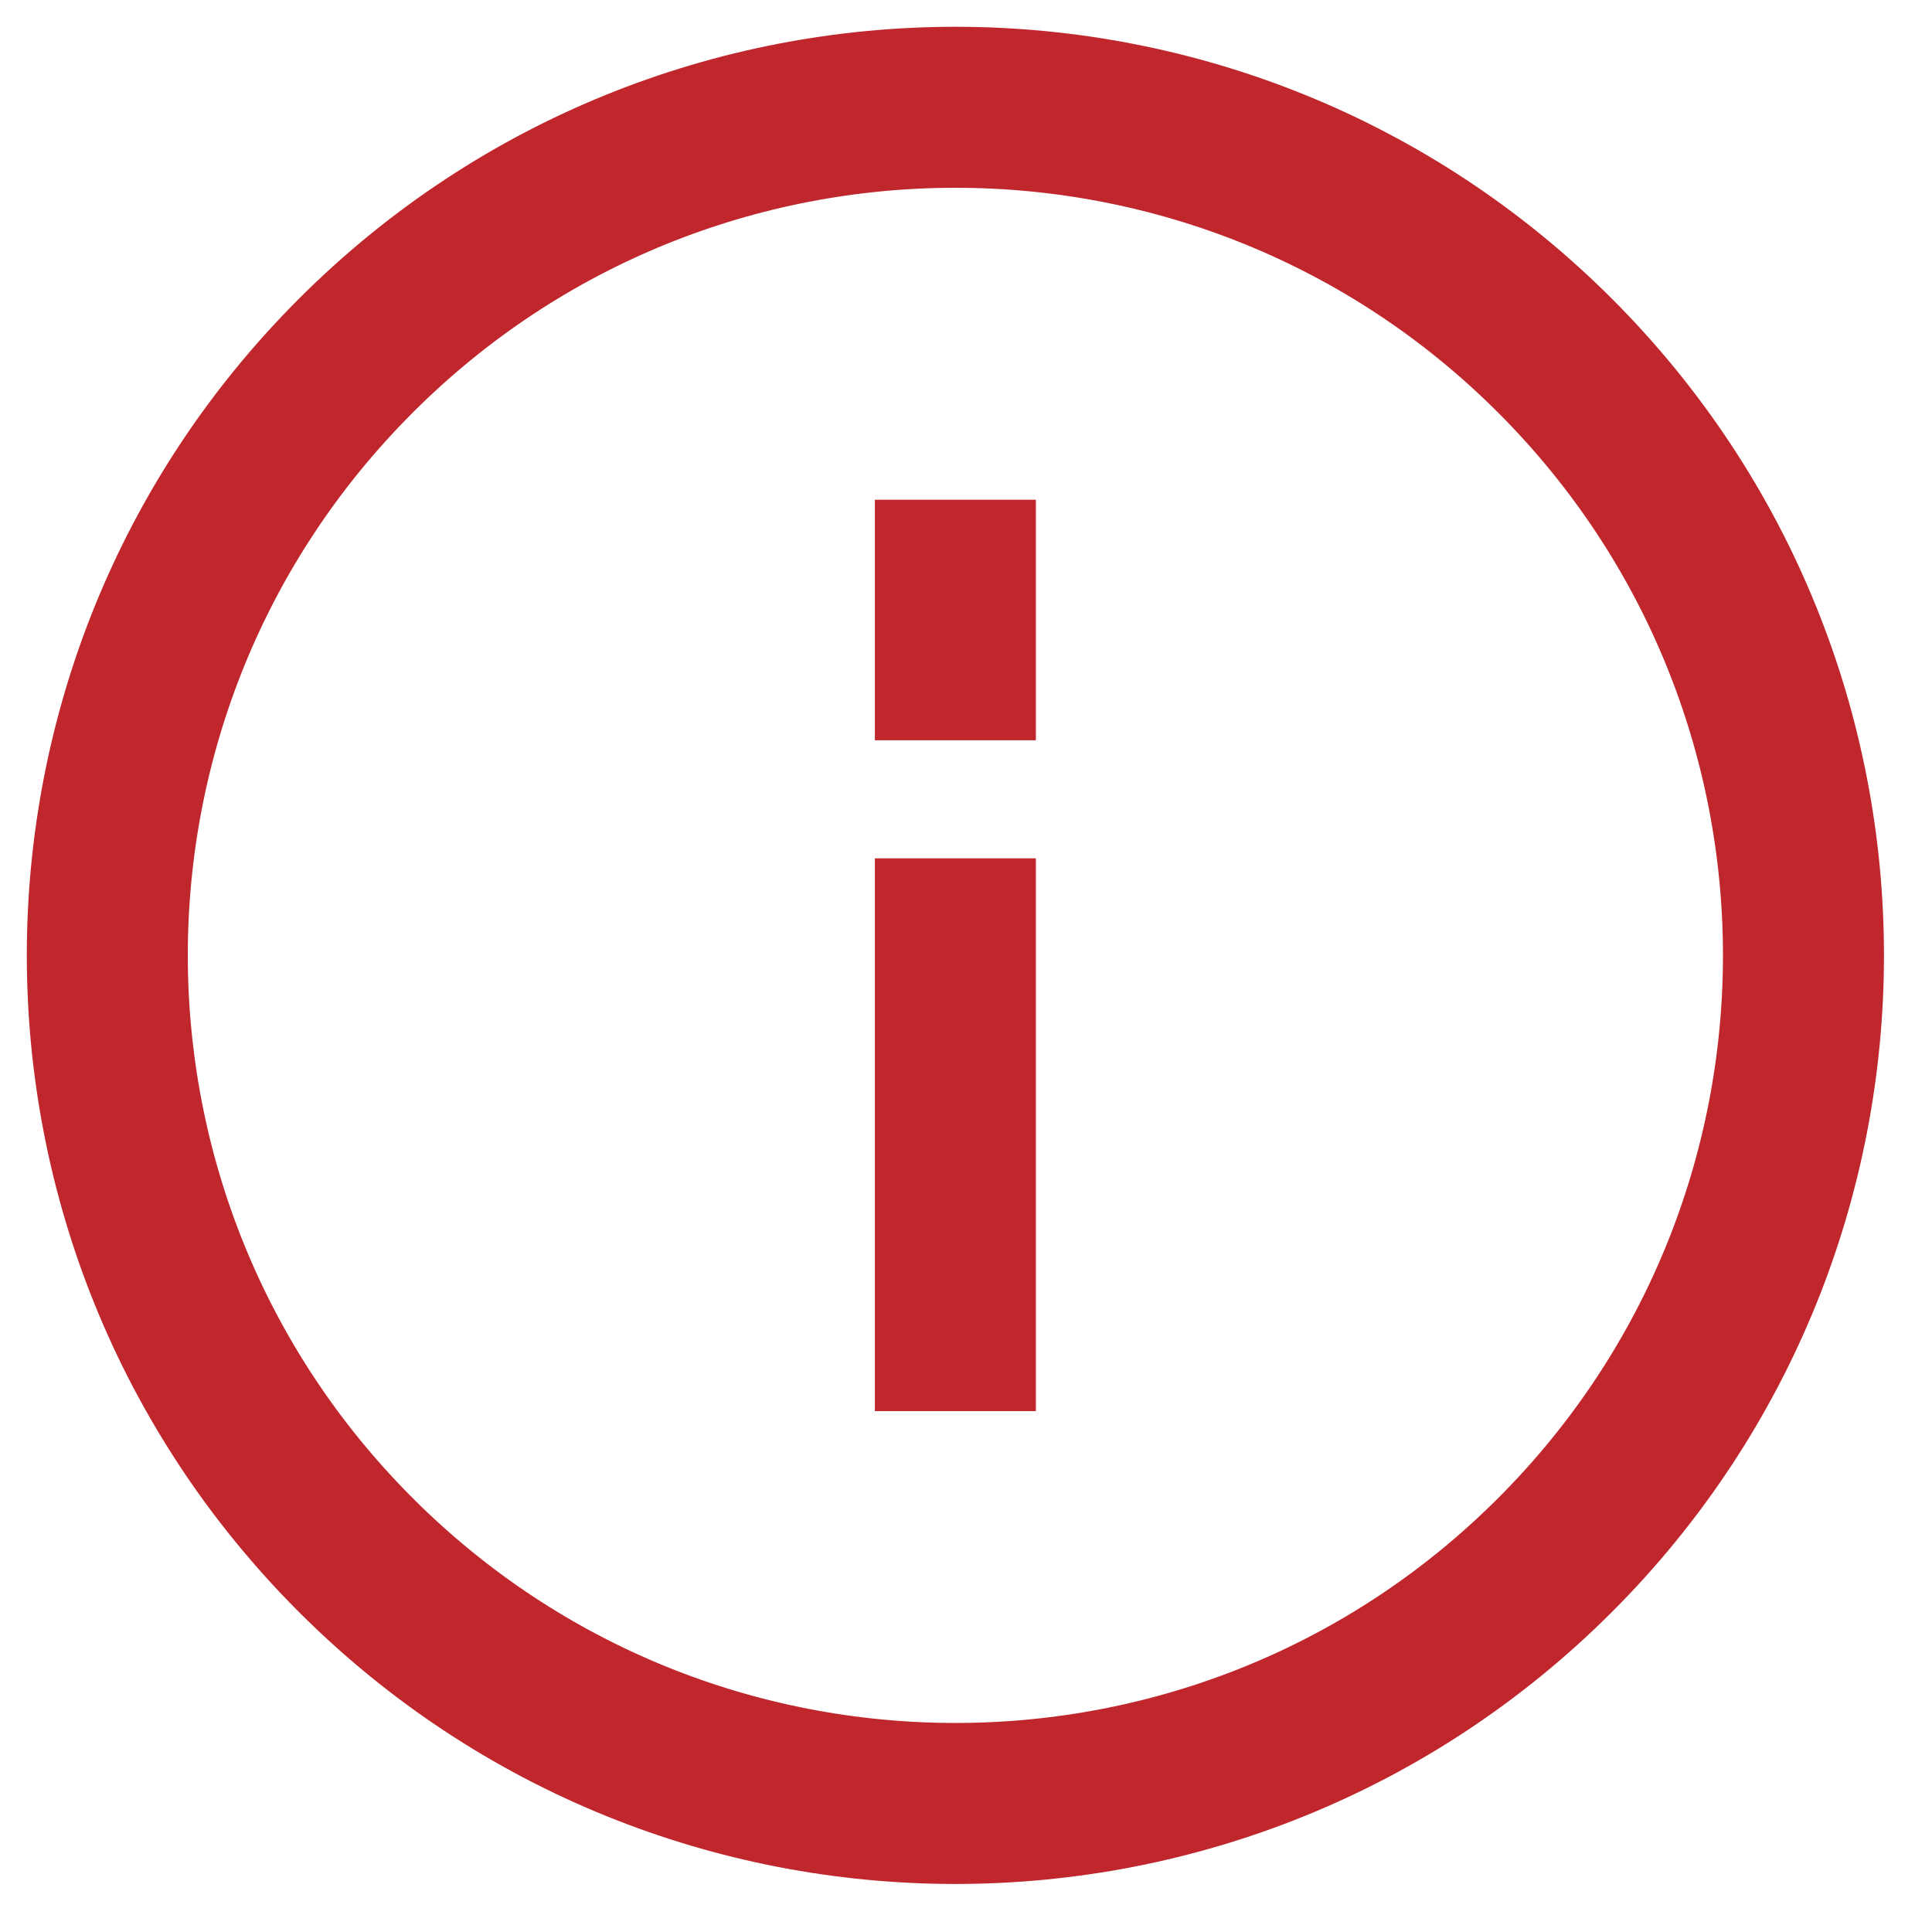 <?xml version="1.0" encoding="UTF-8"?>
<svg width="18px" height="18px" viewBox="0 0 18 18" version="1.1" xmlns="http://www.w3.org/2000/svg">
    <g id="Symbols" stroke="none" stroke-width="1" fill="none" fill-rule="evenodd">
        <g id="nav-/-sidebar-/-elements-/-default-/-1-overview" transform="translate(1, 1)" stroke="#C0272D" stroke-width="1.5">
            <g id="Group-12">
                <g id="Group-7-Copy">
                    <path d="M13.488,13.488 C10.403,16.574 5.4,16.574 2.315,13.488 C-0.772,10.402 -0.772,5.4 2.315,2.314 C5.4,-0.772 10.403,-0.772 13.488,2.314 C16.574,5.4 16.574,10.402 13.488,13.488 Z" id="Stroke-1"></path>
                    <path d="M7.901,6.997 L7.901,12.147" id="Stroke-3"></path>
                    <path d="M7.901,3.656 L7.901,5.897" id="Stroke-5"></path>
                </g>
            </g>
        </g>
    </g>
</svg>